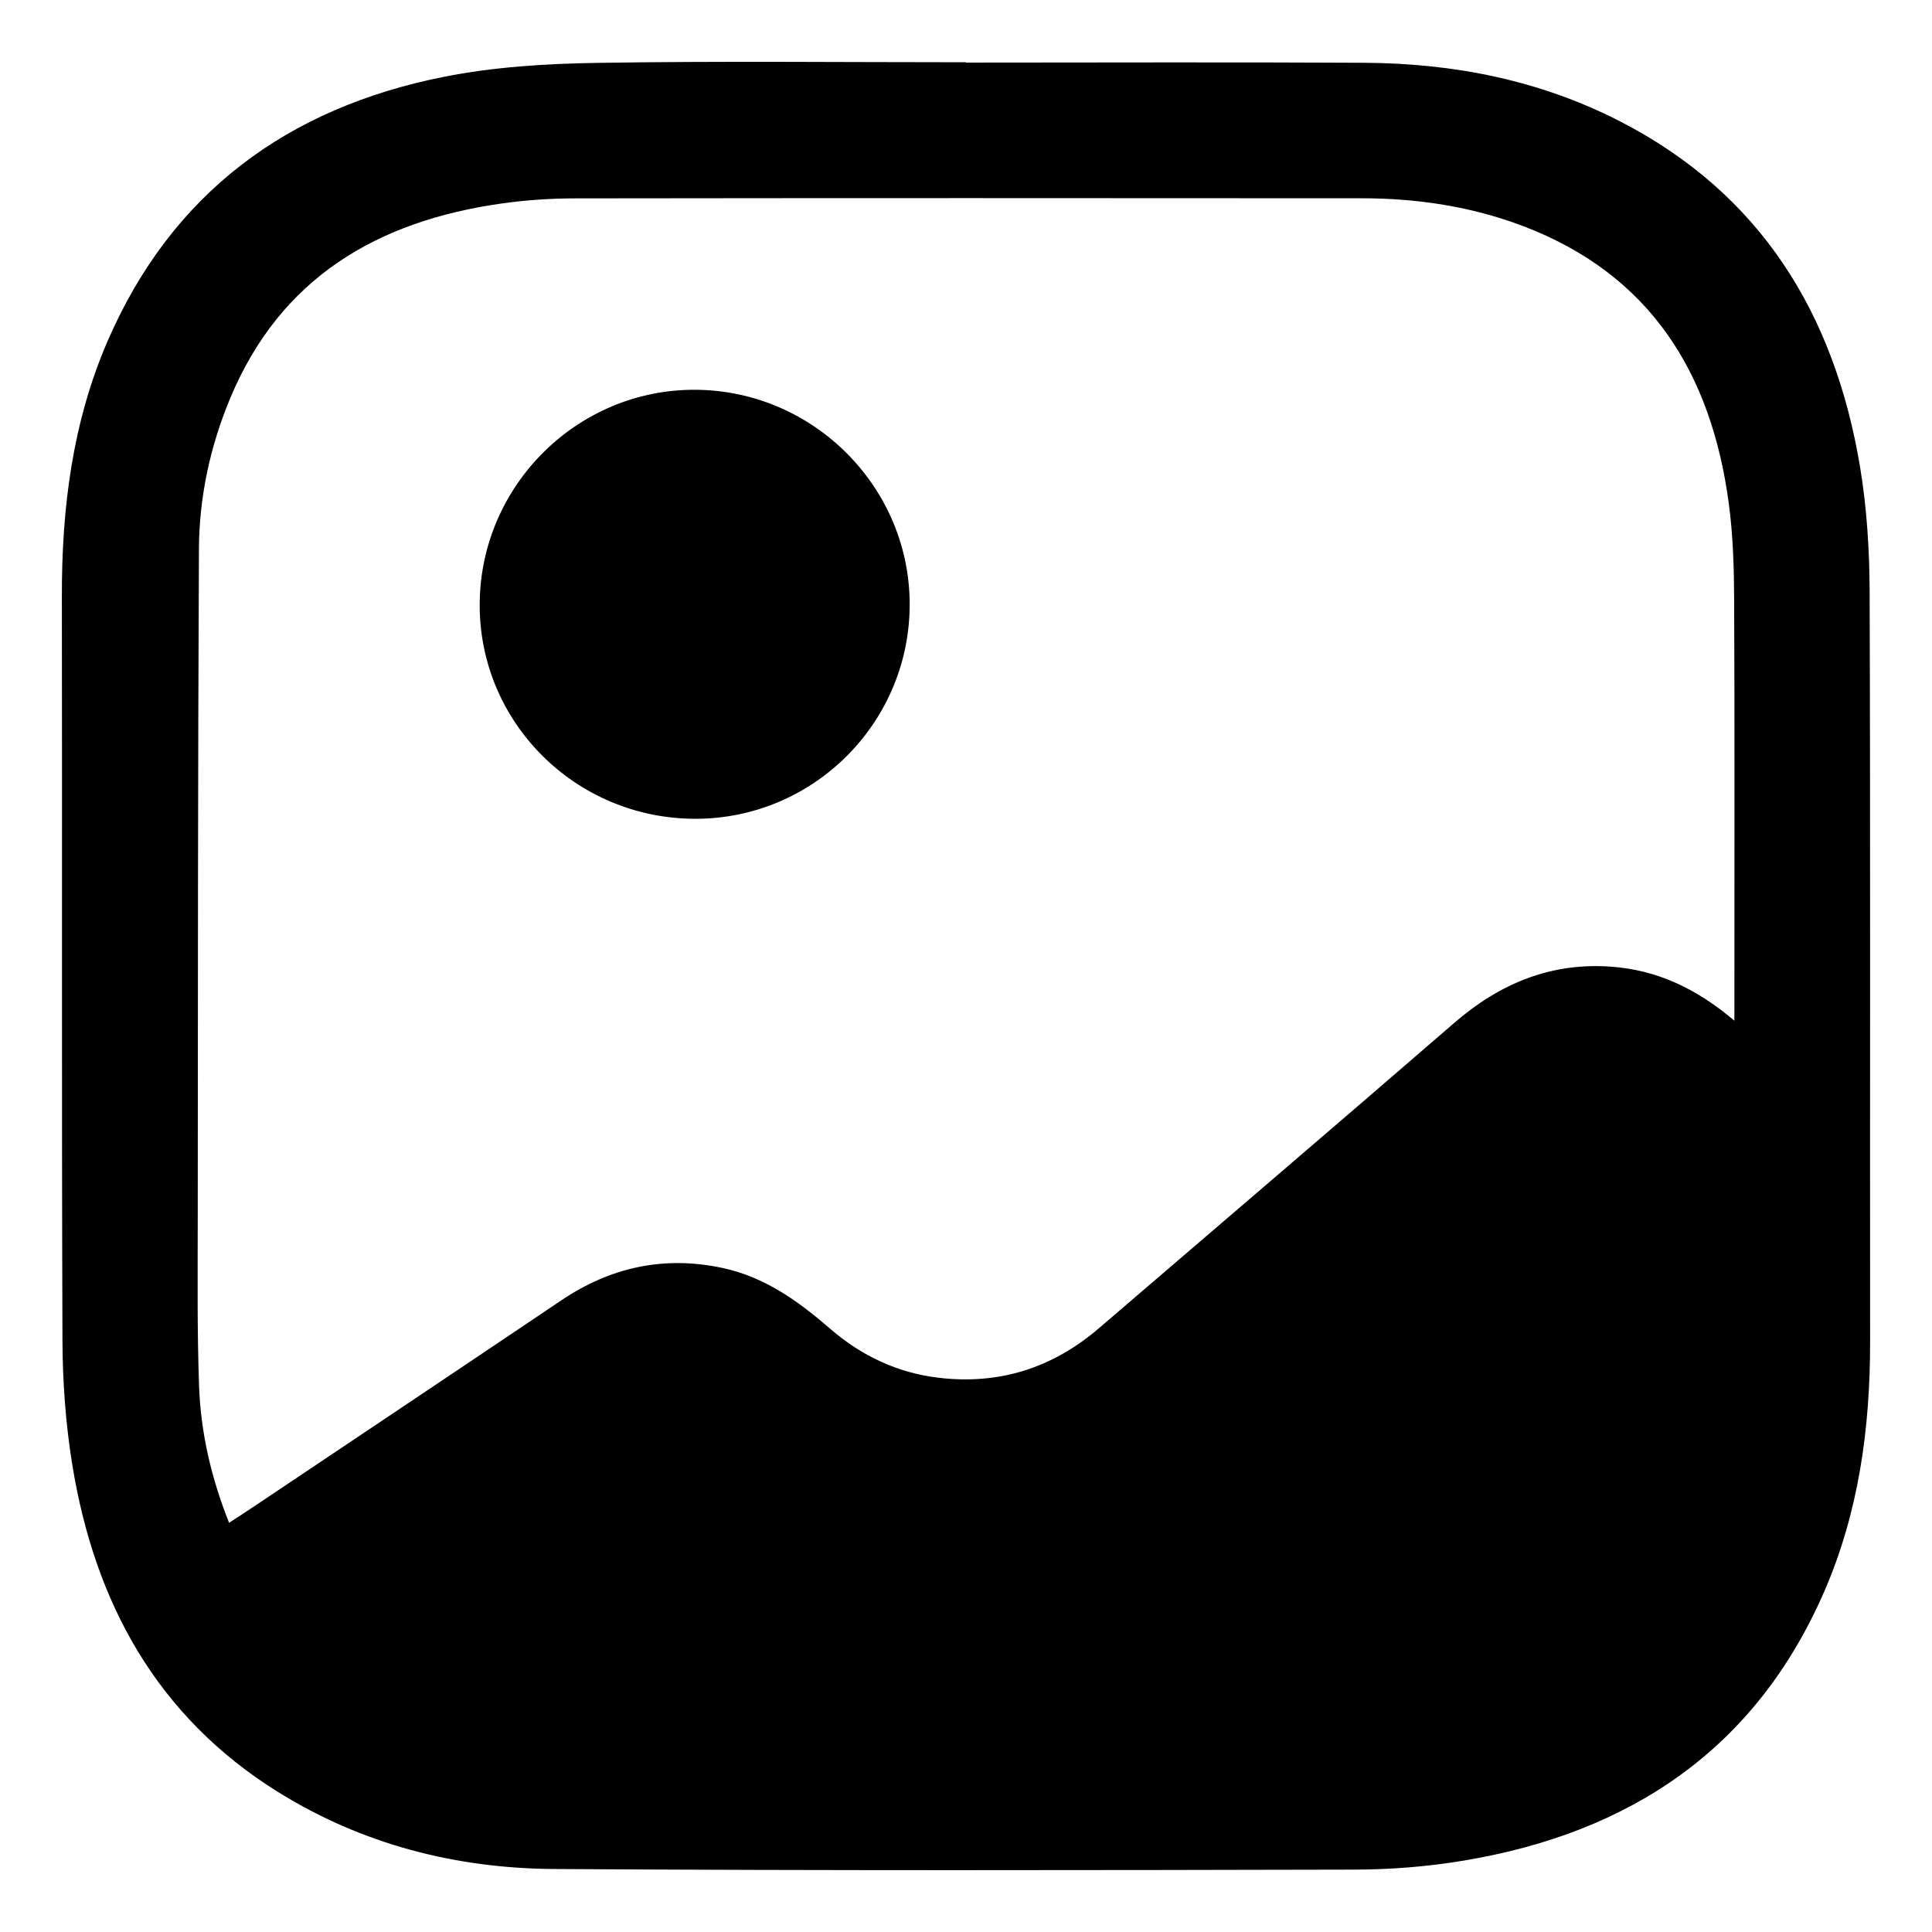 <?xml version="1.0" encoding="utf-8"?>
<!-- Generator: Adobe Illustrator 16.0.0, SVG Export Plug-In . SVG Version: 6.00 Build 0)  -->
<!DOCTYPE svg PUBLIC "-//W3C//DTD SVG 1.1//EN" "http://www.w3.org/Graphics/SVG/1.1/DTD/svg11.dtd">
<svg version="1.1" id="Layer_1" xmlns="http://www.w3.org/2000/svg" xmlns:xlink="http://www.w3.org/1999/xlink" x="0px" y="0px"
	 width="200px" height="200px" viewBox="0 0 200 200" enable-background="new 0 0 200 200" xml:space="preserve">
<g>
	<path fill-rule="evenodd" clip-rule="evenodd" d="M99.995,6.479c13.746,0,27.492-0.056,41.237,0.02
		c9.251,0.05,18.172,1.801,26.457,6.055c14.623,7.509,22.244,19.994,24.868,35.811c0.7,4.23,0.972,8.579,0.987,12.873
		c0.087,25.884,0.026,51.767,0.049,77.651c0.006,8.932-1.169,17.648-4.759,25.89c-7.109,16.322-20.082,24.935-37.221,27.816
		c-3.729,0.627-7.557,0.938-11.341,0.947c-27.637,0.062-55.276,0.112-82.914-0.063c-10.165-0.063-19.852-2.544-28.57-7.968
		c-12.587-7.833-19.012-19.671-21.317-33.954c-0.684-4.234-0.991-8.575-1.006-12.869c-0.09-25.663-0.016-51.329-0.06-76.994
		c-0.016-9.079,1.089-17.948,4.714-26.339C17.771,19.966,29.779,11.17,45.936,7.956c5.192-1.035,10.583-1.363,15.893-1.447
		c12.72-0.201,25.443-0.064,38.167-0.064C99.995,6.456,99.995,6.467,99.995,6.479z M179.544,105.662c0-1.351,0-2.136,0-2.918
		c0-13.528,0.035-27.058-0.025-40.586c-0.014-3.355-0.111-6.74-0.558-10.06c-1.801-13.43-8.076-23.651-21.246-28.676
		c-5.384-2.053-11.014-2.894-16.758-2.897c-27.13-0.02-54.262-0.026-81.392,0.01c-2.55,0.002-5.124,0.175-7.647,0.532
		c-12.863,1.82-22.89,7.685-28.093,20.172c-2.072,4.971-3.205,10.211-3.231,15.581C20.481,80,20.489,103.181,20.47,126.364
		c-0.005,5.701-0.067,11.411,0.137,17.107c0.172,4.828,1.253,9.511,3.108,14.168c0.952-0.623,1.744-1.132,2.527-1.656
		c10.623-7.12,21.257-14.225,31.862-21.371c5.115-3.445,10.651-4.644,16.694-3.353c4.364,0.932,7.844,3.435,11.135,6.287
		c3.226,2.793,6.936,4.563,11.201,5.075c6.312,0.761,11.84-1.011,16.646-5.14c12.259-10.529,24.553-21.016,36.768-31.596
		c4.702-4.073,9.995-6.271,16.245-5.815C171.447,100.411,175.528,102.256,179.544,105.662z"/>
	<path fill-rule="evenodd" clip-rule="evenodd" d="M71.938,84.761c-12.401-0.032-22.392-10.042-22.28-22.324
		c0.112-12.229,10.157-22.159,22.34-22.087c12.307,0.072,22.318,10.225,22.17,22.483C94.024,74.988,84.084,84.792,71.938,84.761z"/>
</g>
</svg>
